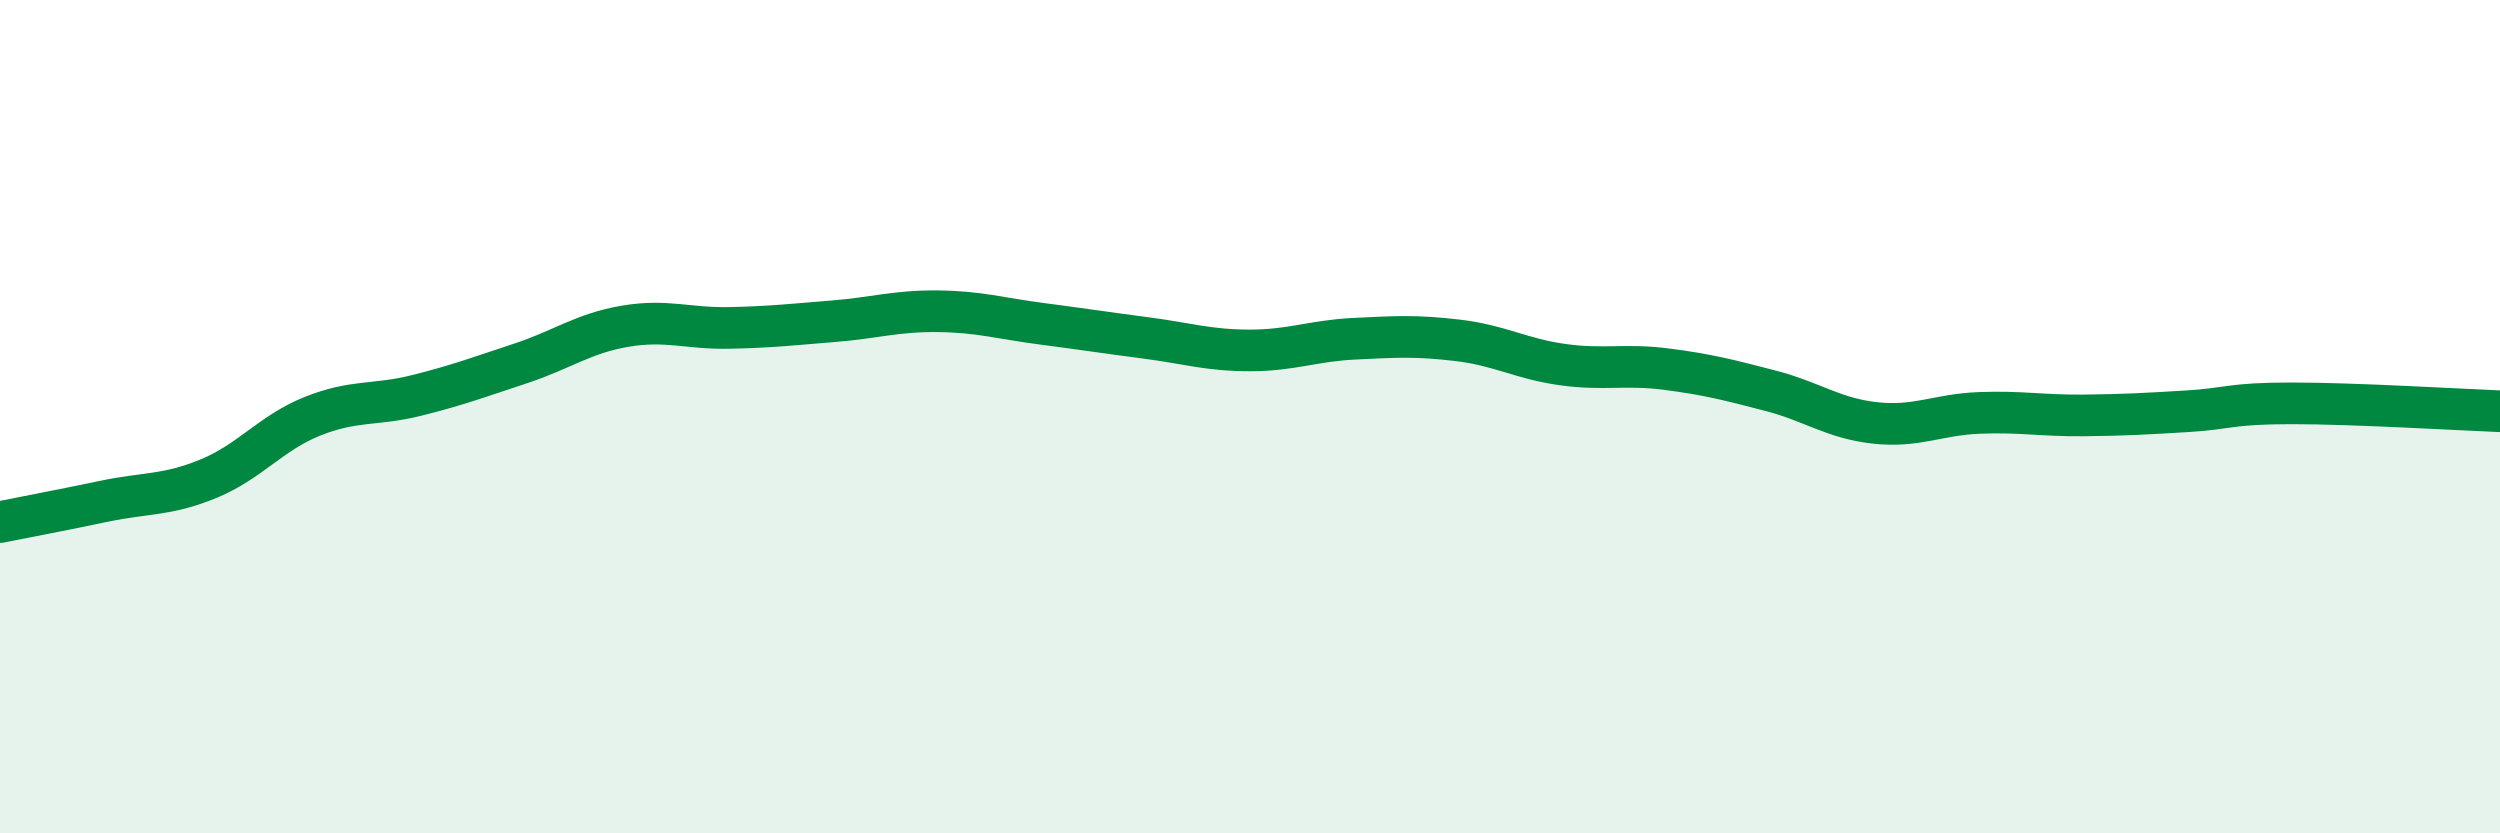
    <svg width="60" height="20" viewBox="0 0 60 20" xmlns="http://www.w3.org/2000/svg">
      <path
        d="M 0,12.53 C 0.5,12.43 1.5,12.24 2.5,12.03 C 3.5,11.82 4,11.9 5,11.49 C 6,11.08 6.5,10.39 7.5,9.99 C 8.5,9.59 9,9.74 10,9.49 C 11,9.24 11.5,9.05 12.5,8.72 C 13.5,8.39 14,8 15,7.83 C 16,7.66 16.5,7.89 17.5,7.87 C 18.5,7.85 19,7.79 20,7.71 C 21,7.63 21.5,7.46 22.5,7.47 C 23.5,7.48 24,7.64 25,7.77 C 26,7.9 26.5,7.98 27.5,8.11 C 28.5,8.24 29,8.41 30,8.41 C 31,8.41 31.5,8.18 32.5,8.13 C 33.5,8.08 34,8.05 35,8.17 C 36,8.29 36.5,8.61 37.5,8.75 C 38.5,8.89 39,8.73 40,8.86 C 41,8.99 41.5,9.12 42.5,9.38 C 43.5,9.64 44,10.04 45,10.15 C 46,10.26 46.5,9.95 47.5,9.91 C 48.5,9.87 49,9.98 50,9.97 C 51,9.96 51.5,9.93 52.5,9.87 C 53.5,9.81 53.5,9.68 55,9.68 C 56.5,9.68 59,9.83 60,9.87L60 20L0 20Z"
        fill="#008740"
        opacity="0.1"
        stroke-linecap="round"
        stroke-linejoin="round"
      />
      <path
        d="M 0,12.53 C 0.5,12.43 1.5,12.24 2.5,12.03 C 3.5,11.82 4,11.9 5,11.49 C 6,11.08 6.5,10.39 7.5,9.99 C 8.5,9.59 9,9.74 10,9.49 C 11,9.24 11.5,9.05 12.5,8.72 C 13.5,8.39 14,8 15,7.83 C 16,7.66 16.5,7.89 17.5,7.87 C 18.5,7.85 19,7.79 20,7.71 C 21,7.63 21.5,7.46 22.5,7.47 C 23.5,7.48 24,7.64 25,7.77 C 26,7.9 26.5,7.98 27.5,8.11 C 28.5,8.24 29,8.41 30,8.41 C 31,8.41 31.5,8.18 32.5,8.13 C 33.5,8.08 34,8.05 35,8.17 C 36,8.29 36.5,8.61 37.5,8.75 C 38.5,8.89 39,8.73 40,8.86 C 41,8.99 41.5,9.12 42.5,9.38 C 43.5,9.64 44,10.04 45,10.15 C 46,10.26 46.5,9.95 47.5,9.91 C 48.5,9.87 49,9.98 50,9.97 C 51,9.96 51.5,9.93 52.5,9.87 C 53.5,9.81 53.5,9.68 55,9.68 C 56.5,9.68 59,9.83 60,9.87"
        stroke="#008740"
        stroke-width="1"
        fill="none"
        stroke-linecap="round"
        stroke-linejoin="round"
      />
    </svg>
  